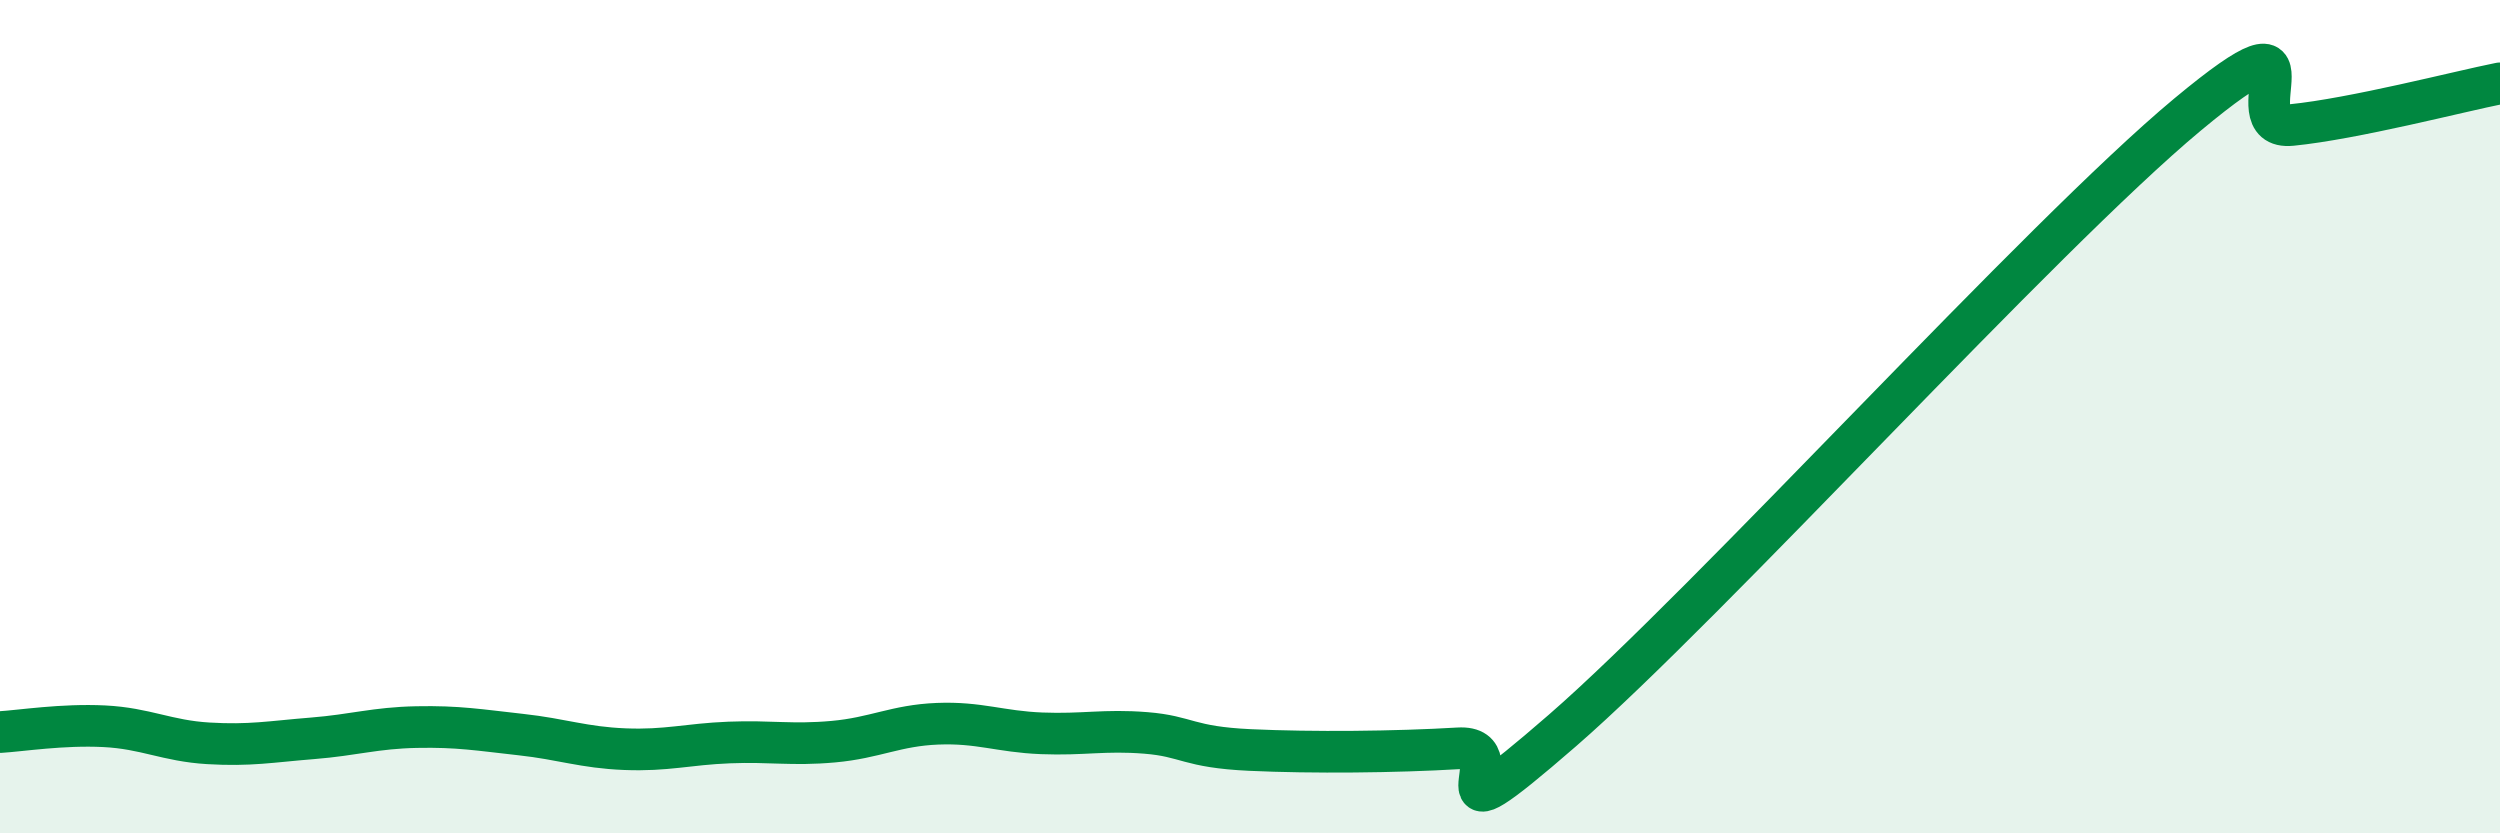
    <svg width="60" height="20" viewBox="0 0 60 20" xmlns="http://www.w3.org/2000/svg">
      <path
        d="M 0,17.57 C 0.5,17.54 1.5,17.38 2.5,17.43 C 3.5,17.48 4,17.78 5,17.84 C 6,17.9 6.5,17.8 7.5,17.72 C 8.5,17.64 9,17.47 10,17.45 C 11,17.43 11.5,17.52 12.5,17.63 C 13.5,17.74 14,17.94 15,17.98 C 16,18.02 16.5,17.86 17.5,17.82 C 18.5,17.78 19,17.89 20,17.8 C 21,17.71 21.5,17.41 22.5,17.37 C 23.5,17.33 24,17.56 25,17.6 C 26,17.64 26.5,17.51 27.5,17.59 C 28.5,17.67 28.5,17.93 30,18 C 31.5,18.07 33.5,18.05 35,17.96 C 36.5,17.87 34,20.57 37.5,17.53 C 41,14.49 49,5.66 52.5,2.75 C 56,-0.16 53.5,3.15 55,3 C 56.5,2.85 59,2.2 60,2L60 20L0 20Z"
        fill="#008740"
        opacity="0.1"
        stroke-linecap="round"
        stroke-linejoin="round"
      />
      <path
        d="M 0,17.57 C 0.5,17.54 1.5,17.38 2.5,17.43 C 3.5,17.48 4,17.78 5,17.84 C 6,17.9 6.5,17.8 7.5,17.72 C 8.5,17.64 9,17.47 10,17.45 C 11,17.43 11.5,17.52 12.5,17.63 C 13.5,17.74 14,17.94 15,17.98 C 16,18.02 16.5,17.86 17.5,17.82 C 18.5,17.78 19,17.89 20,17.8 C 21,17.71 21.5,17.41 22.5,17.37 C 23.5,17.33 24,17.56 25,17.6 C 26,17.64 26.5,17.51 27.5,17.59 C 28.5,17.67 28.5,17.93 30,18 C 31.5,18.07 33.5,18.05 35,17.96 C 36.5,17.87 34,20.57 37.5,17.53 C 41,14.49 49,5.66 52.5,2.75 C 56,-0.16 53.5,3.15 55,3 C 56.5,2.85 59,2.2 60,2"
        stroke="#008740"
        stroke-width="1"
        fill="none"
        stroke-linecap="round"
        stroke-linejoin="round"
      />
    </svg>
  
